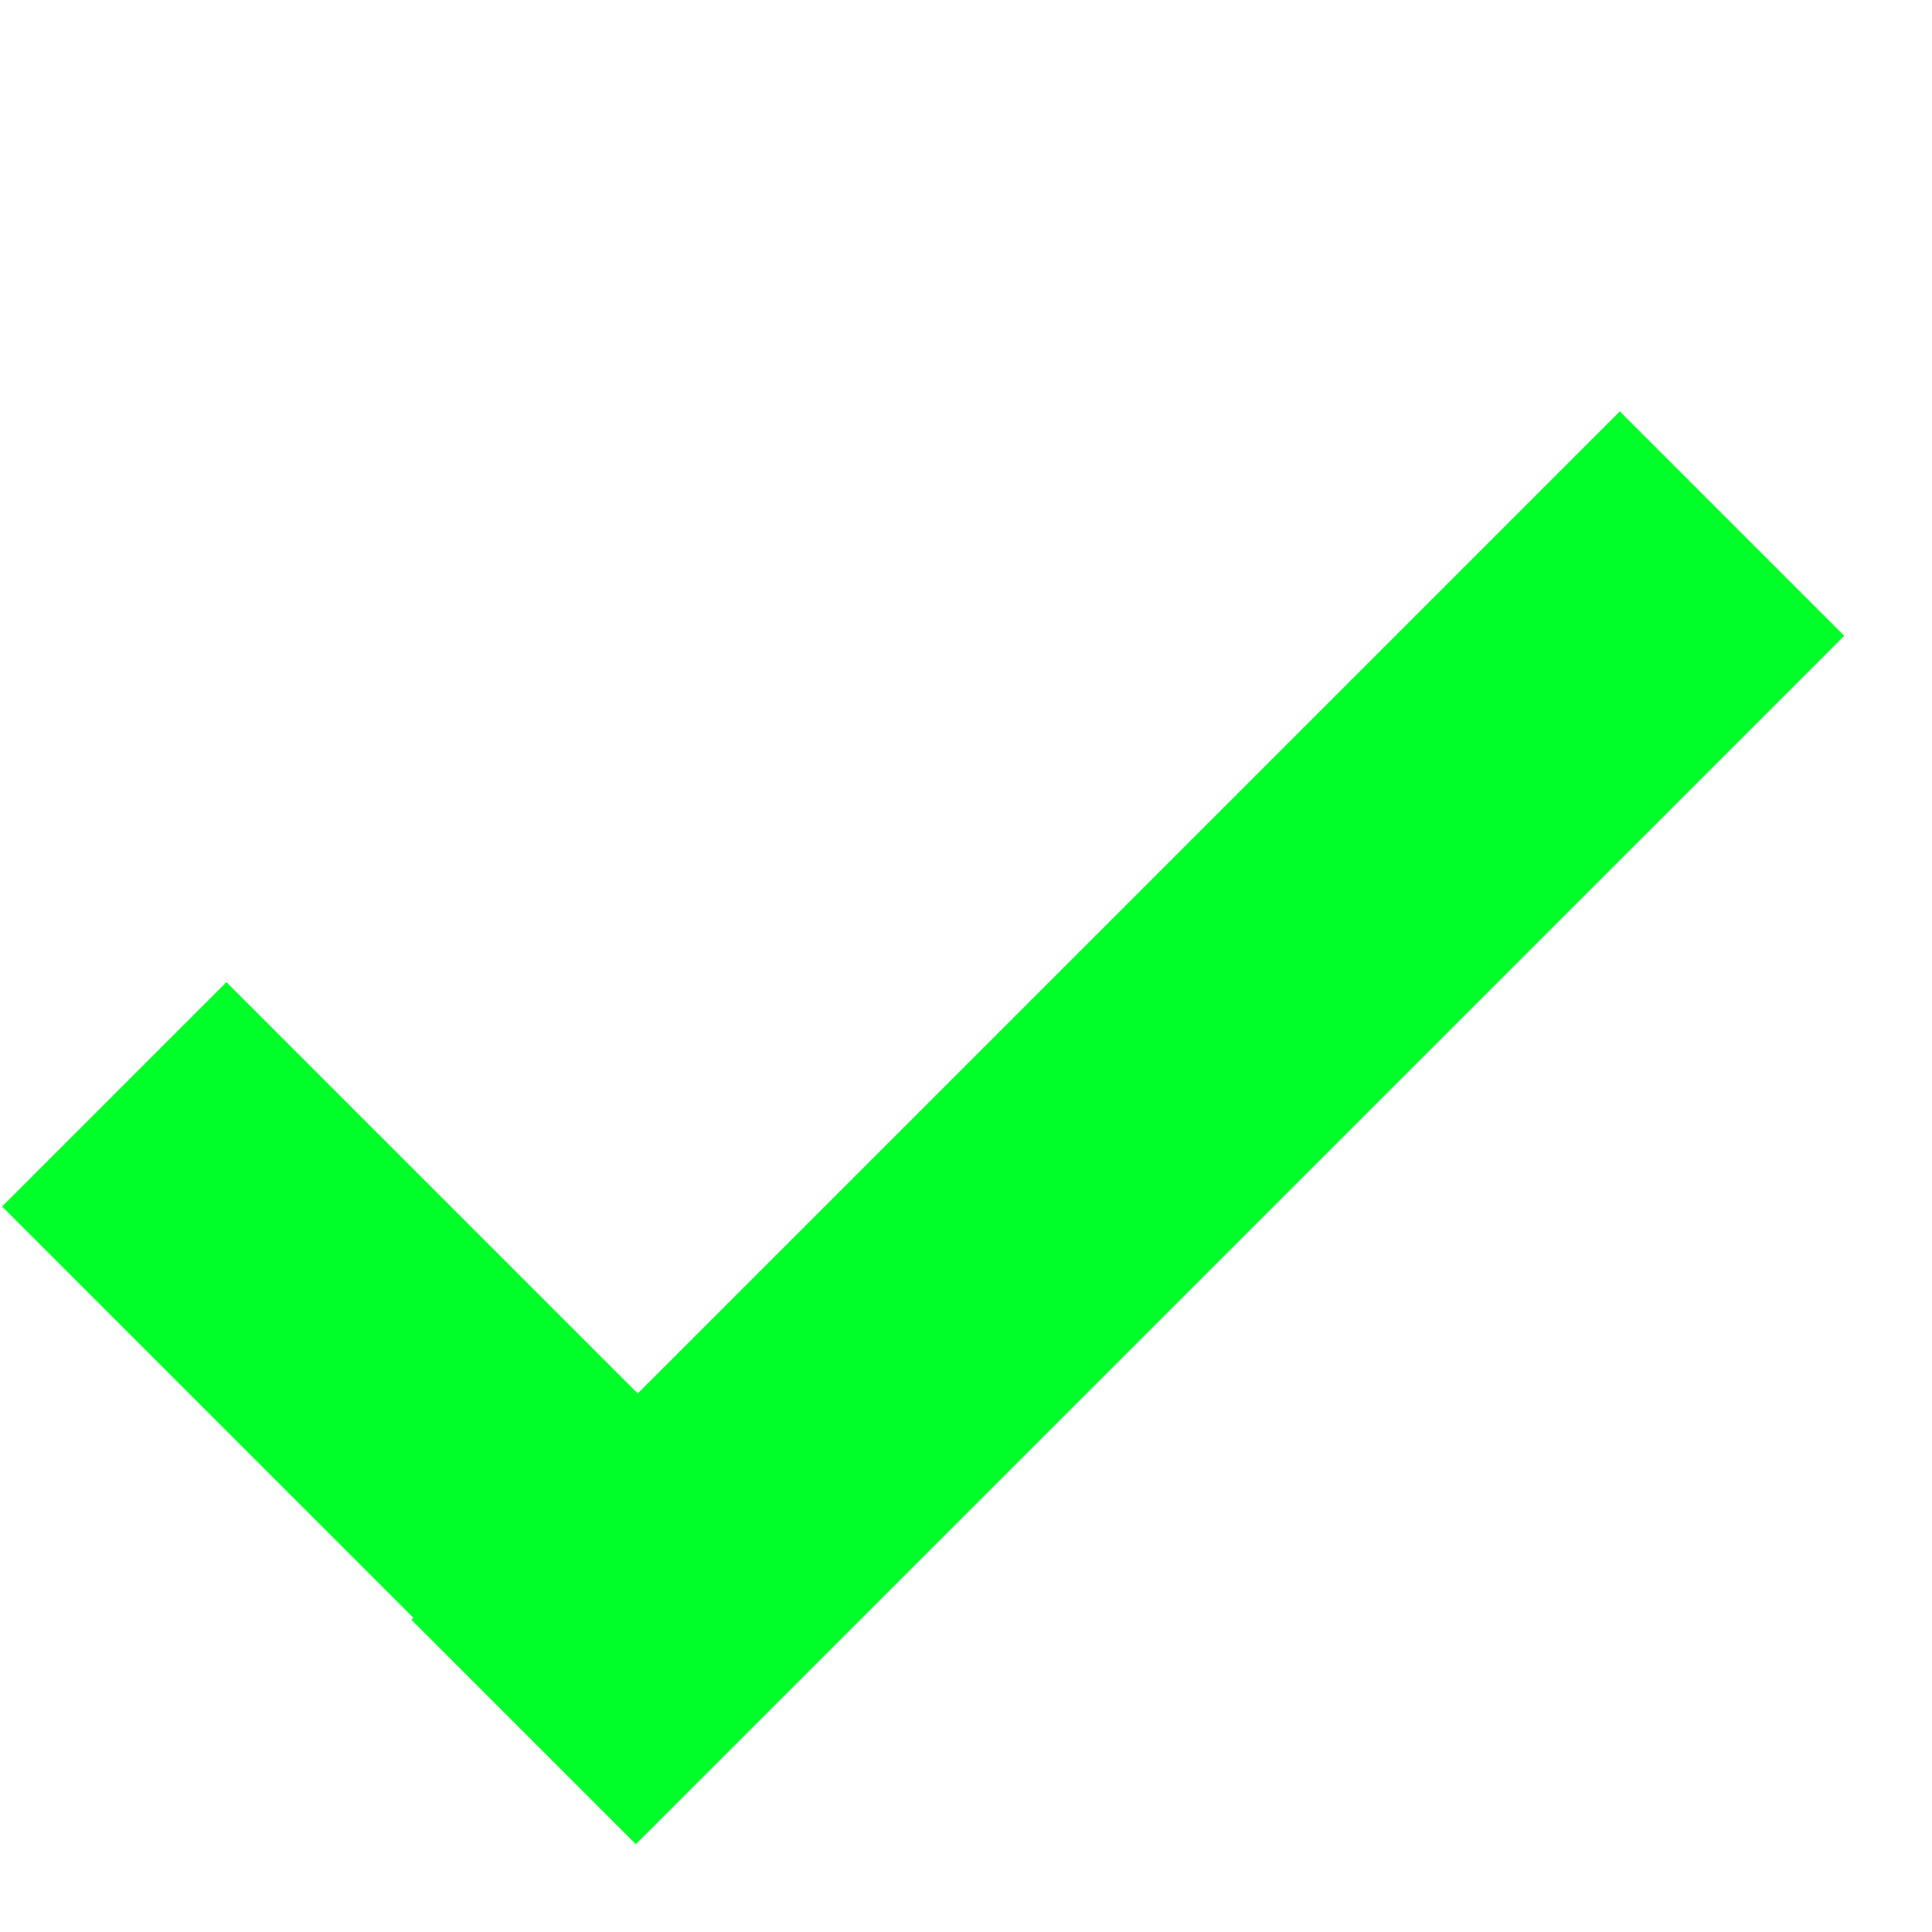 <svg width="16" height="16" viewBox="0 0 16 16" fill="none" xmlns="http://www.w3.org/2000/svg">
<g id="Group 347">
<rect id="Rectangle 44" x="15.273" y="5.265" width="14.153" height="2.628" transform="rotate(135 15.273 5.265)" fill="#00FF29"/>
<rect id="Rectangle 45" x="5.183" y="15.158" width="7.306" height="2.628" transform="rotate(-135 5.183 15.158)" fill="#00FF29"/>
</g>
</svg>
